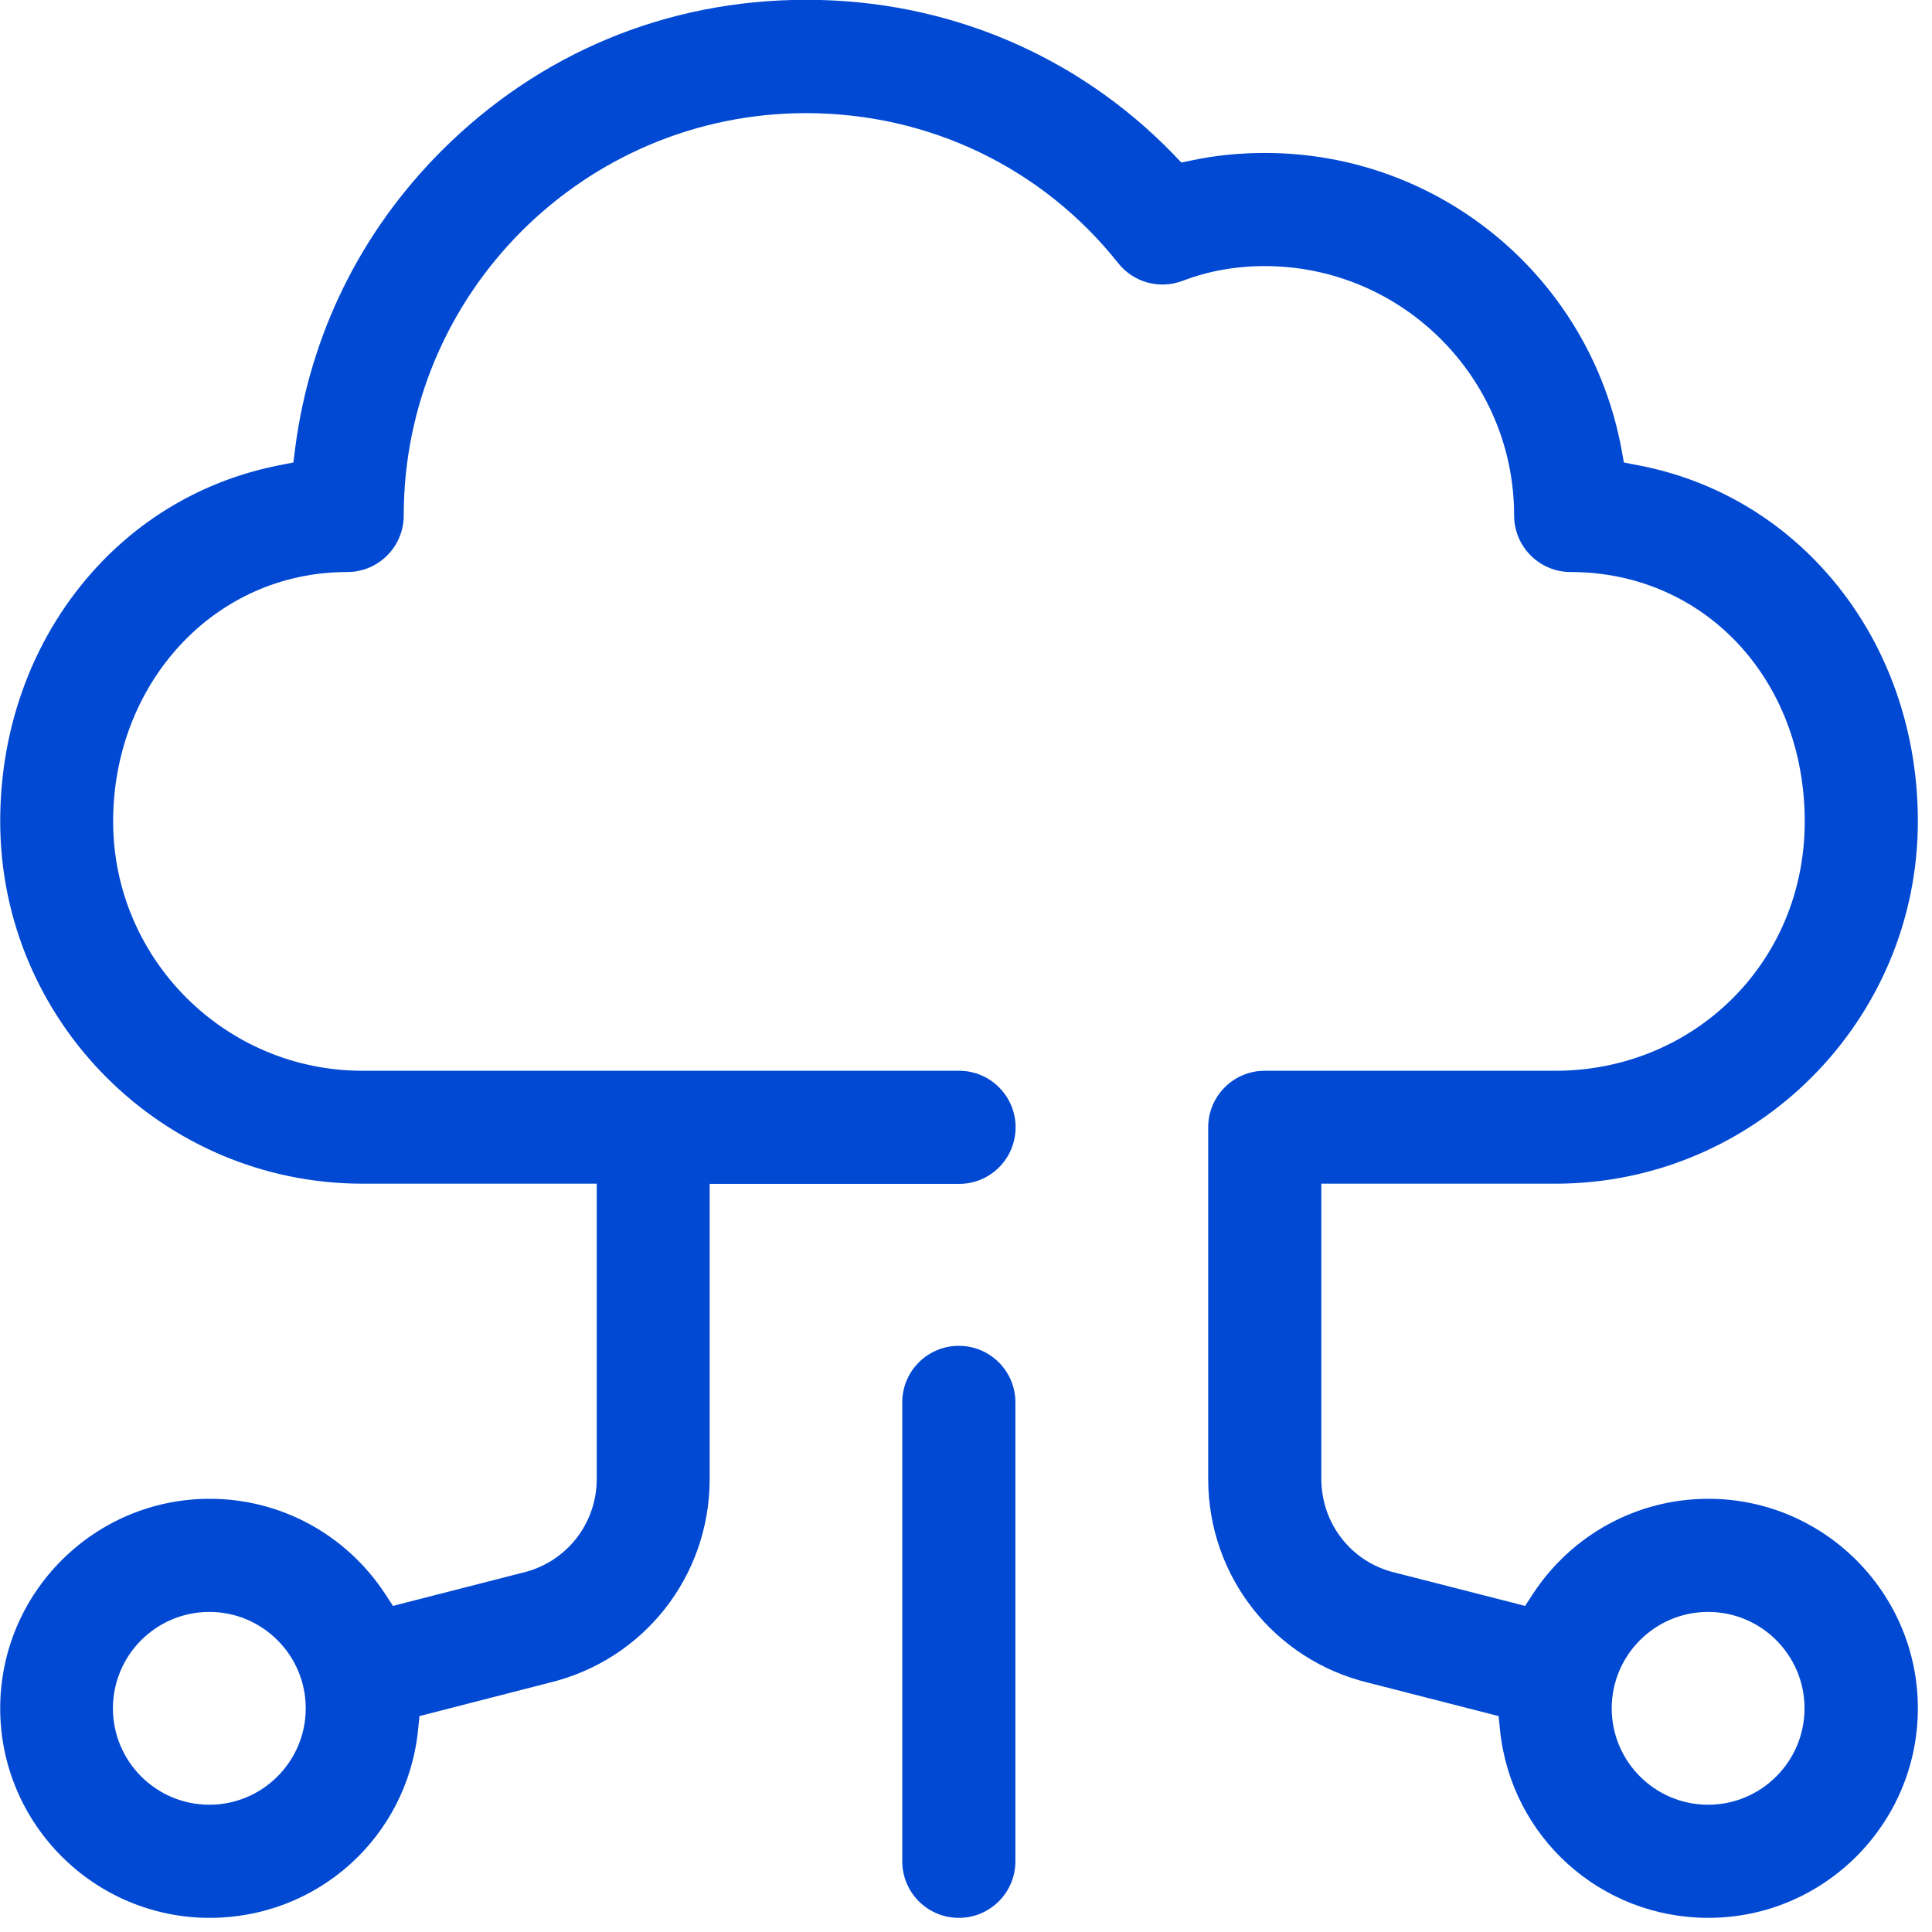 <?xml version="1.0" encoding="UTF-8"?>
<svg xmlns="http://www.w3.org/2000/svg" width="97" height="97" viewBox="0 0 97 97" fill="none">
  <path d="M50.98 70.41C50.98 68.84 49.71 67.57 48.14 67.57C46.57 67.57 45.3 68.84 45.3 70.41V93.45C45.3 95.02 46.57 96.29 48.14 96.29C49.71 96.29 50.98 95.02 50.98 93.45V70.41Z" fill="#0149D3"></path>
  <path d="M78.09 59.43C88.12 59.43 96.29 51.27 96.29 41.23C96.29 36.36 94.56 31.81 91.42 28.44C88.95 25.78 85.76 24.02 82.2 23.35L81.53 23.22L81.41 22.55C79.81 13.93 72.29 7.68 63.52 7.68C62.23 7.68 61.03 7.8 59.85 8.05L59.31 8.16L58.93 7.76C54.08 2.75 47.53 -0.01 40.49 -0.01C33.45 -0.01 27.07 2.68 22.18 7.56C18.1 11.64 15.56 16.81 14.82 22.5L14.73 23.22L14.02 23.36C10.5 24.05 7.34 25.8 4.89 28.44C1.75 31.82 0.01 36.36 0.01 41.23C0.01 51.26 8.17 59.43 18.21 59.43H29.96V74.25C29.96 76.51 28.43 78.44 26.24 78.96C26.12 78.99 20.42 80.45 20.42 80.45L19.73 80.63L19.34 80.03C17.38 77.04 14.09 75.25 10.53 75.25C4.73 75.25 0.01 79.97 0.01 85.77C0.01 91.57 4.73 96.29 10.53 96.29C15.95 96.29 20.45 92.23 20.99 86.85L21.06 86.16L27.56 84.49C32.32 83.35 35.63 79.14 35.63 74.26V59.44H48.15C49.72 59.44 50.99 58.17 50.99 56.6C50.99 55.03 49.72 53.76 48.15 53.76H18.2C11.3 53.76 5.68 48.14 5.68 41.24C5.68 34.34 10.73 28.72 17.43 28.72C19 28.72 20.27 27.45 20.27 25.88C20.27 14.74 29.33 5.68 40.47 5.68C46.63 5.68 52.34 8.42 56.14 13.21C56.91 14.18 58.21 14.54 59.37 14.1C60.67 13.61 62.02 13.36 63.5 13.36C70.4 13.36 76.02 18.98 76.02 25.88C76.02 27.45 77.29 28.72 78.86 28.72C85.56 28.72 90.61 34.1 90.61 41.24C90.61 48.38 84.99 53.76 78.09 53.76H63.5C61.93 53.76 60.66 55.03 60.66 56.6V74.26C60.66 79.14 63.97 83.35 68.72 84.49L75.24 86.16L75.31 86.85C75.86 92.23 80.36 96.29 85.77 96.29C91.57 96.29 96.29 91.57 96.29 85.77C96.29 79.97 91.57 75.25 85.77 75.25C82.21 75.25 78.92 77.04 76.96 80.03L76.57 80.63L75.88 80.45C75.88 80.45 70.18 78.99 70.05 78.96C67.87 78.45 66.34 76.51 66.34 74.25V59.43H78.09ZM10.51 90.61C7.84 90.61 5.67 88.44 5.67 85.77C5.67 83.1 7.84 80.93 10.51 80.93C13.18 80.93 15.35 83.1 15.35 85.77C15.35 88.44 13.18 90.61 10.51 90.61ZM85.76 80.93C88.43 80.93 90.6 83.1 90.6 85.77C90.6 88.44 88.43 90.61 85.76 90.61C83.09 90.61 80.92 88.44 80.92 85.77C80.92 83.1 83.09 80.93 85.76 80.93Z" fill="#0149D3"></path>
</svg>
